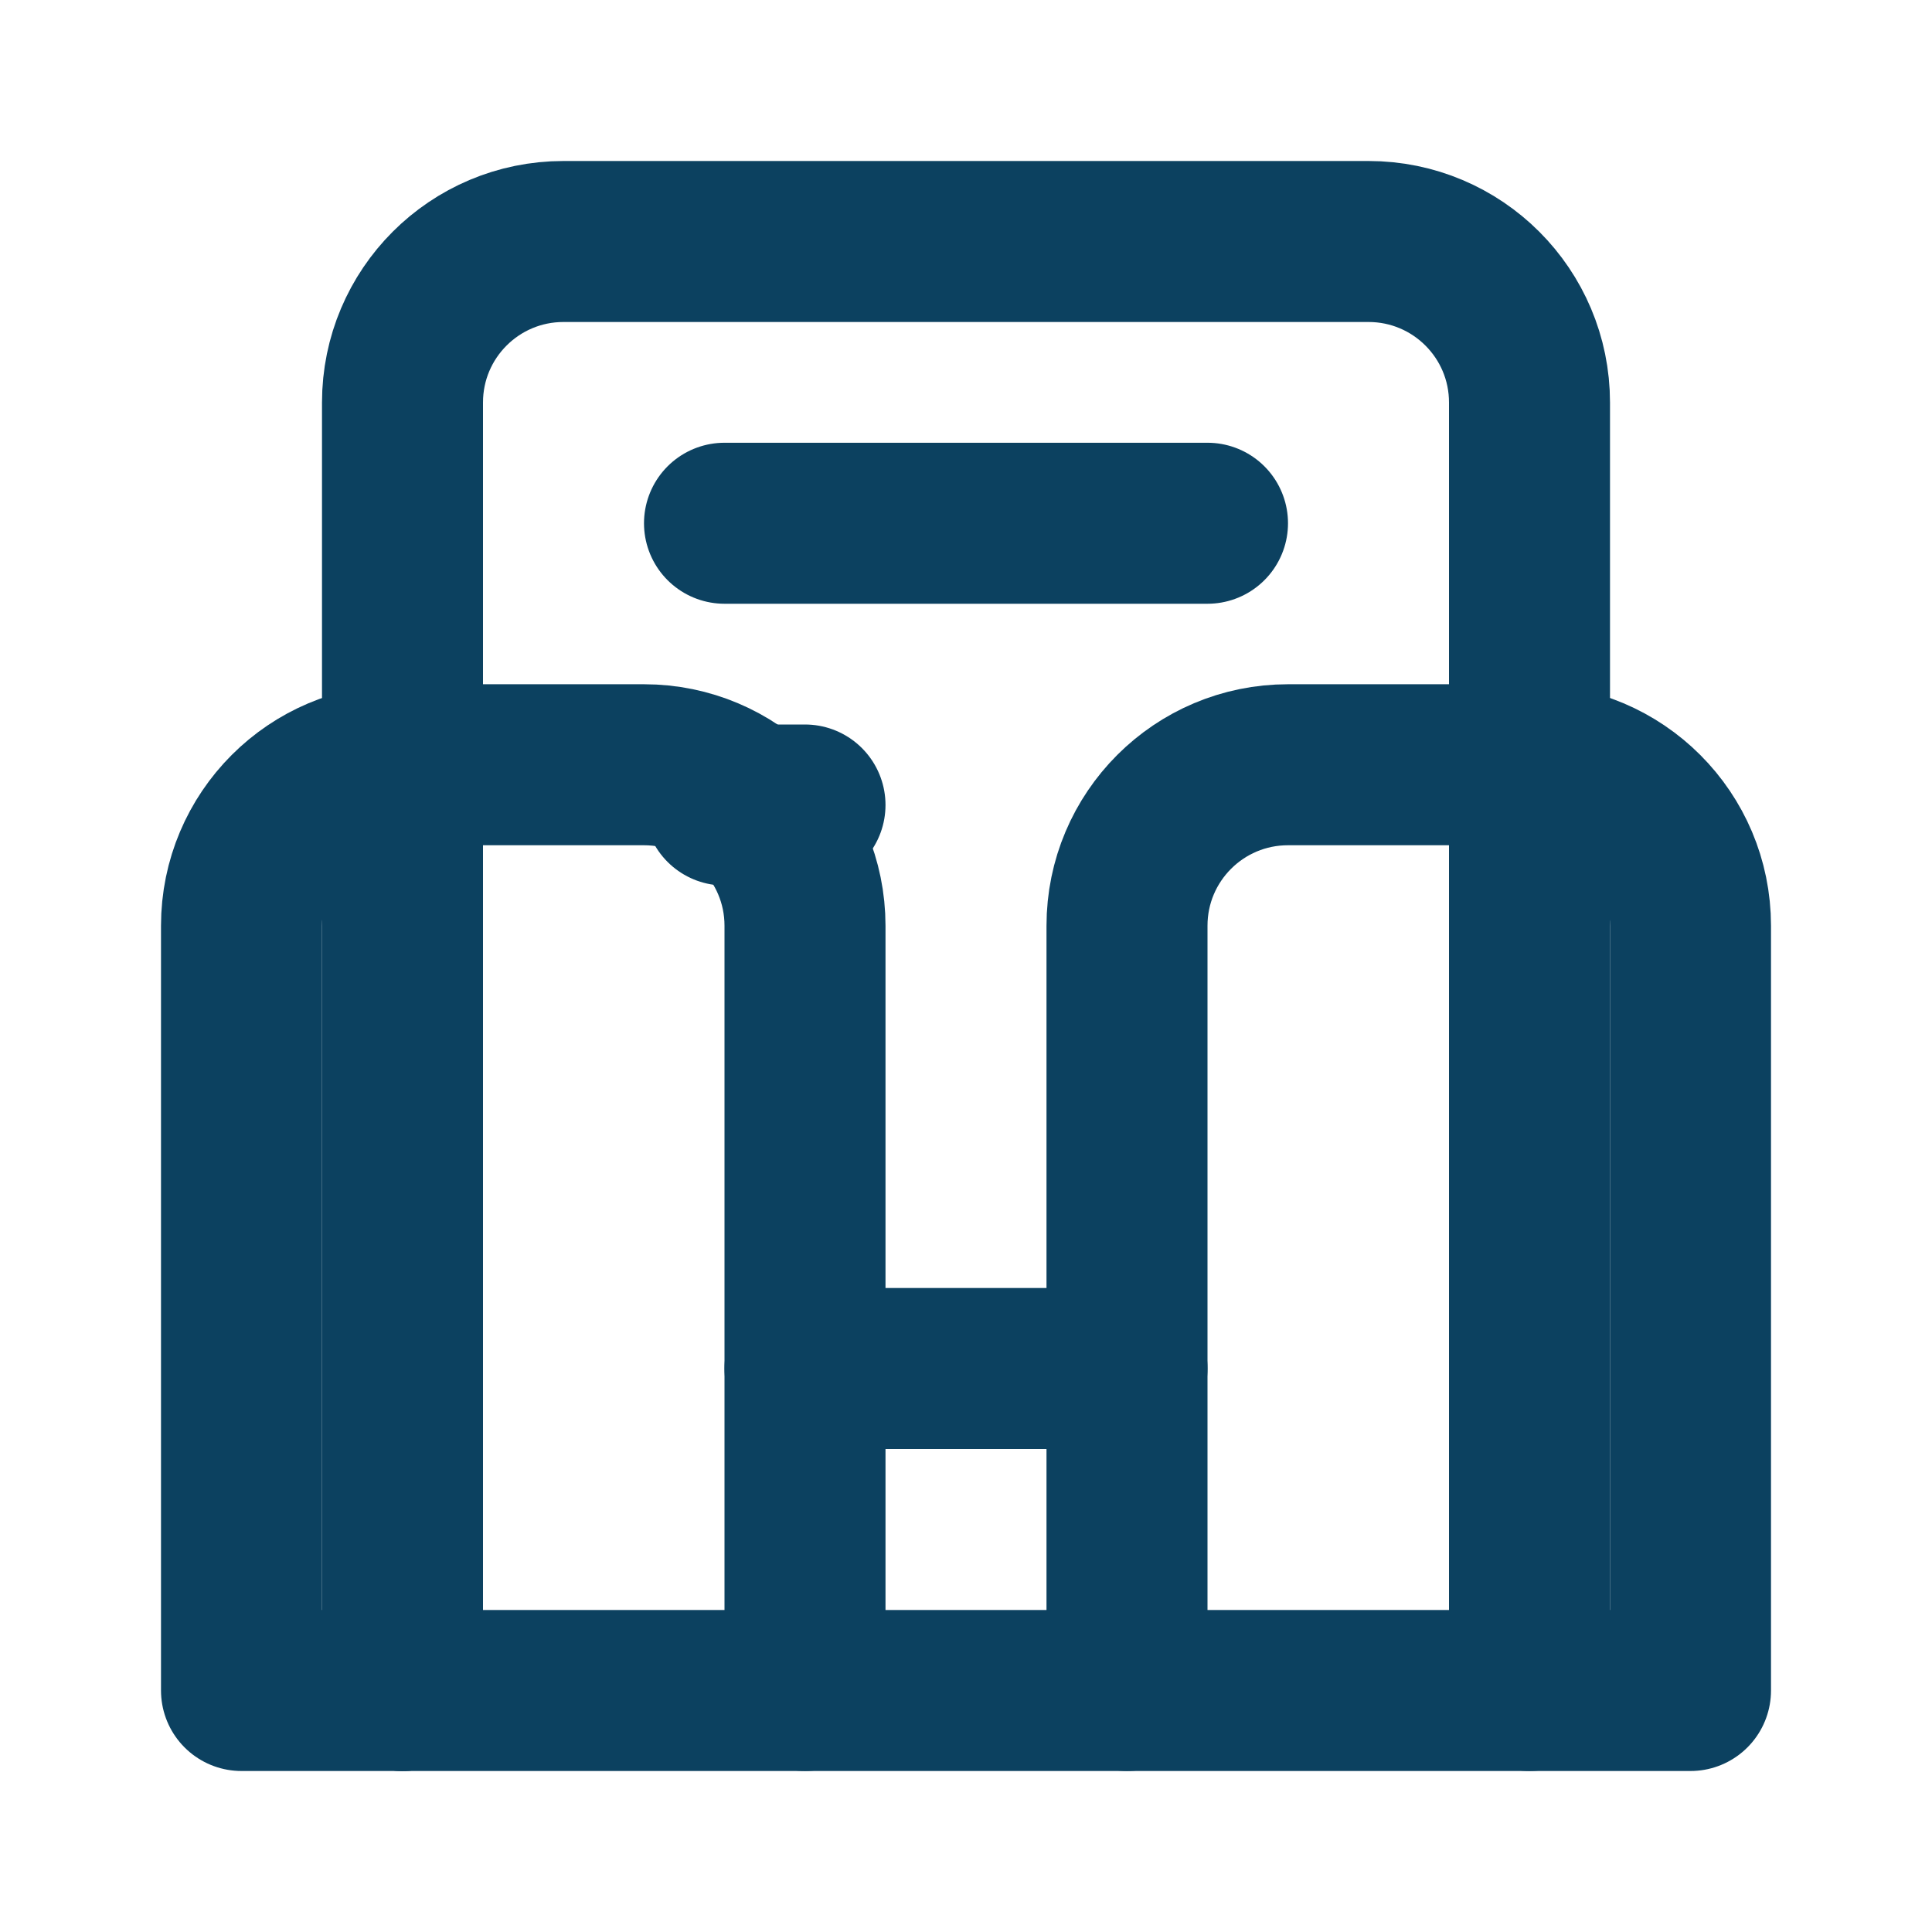 <?xml version="1.0" encoding="utf-8"?>
<svg width="800px" height="800px" viewBox="0 0 24 24" fill="none" xmlns="http://www.w3.org/2000/svg">
<path d="M19 21V5C19 3.895 18.105 3 17 3H7C5.895 3 5 3.895 5 5V21" stroke="#0C4160" stroke-width="2" stroke-linecap="round" stroke-linejoin="round"/>
<path d="M19 21H21V11.5C21 10.395 20.105 9.5 19 9.5H16C14.895 9.5 14 10.395 14 11.5V21H19Z" stroke="#0C4160" stroke-width="2" stroke-linecap="round" stroke-linejoin="round"/>
<path d="M5 21H14" stroke="#0C4160" stroke-width="2" stroke-linecap="round" stroke-linejoin="round"/>
<path d="M5 21H3V11.5C3 10.395 3.895 9.5 5 9.5H8C9.105 9.5 10 10.395 10 11.5V21" stroke="#0C4160" stroke-width="2" stroke-linecap="round" stroke-linejoin="round"/>
<path d="M9 6.5H15" stroke="#0C4160" stroke-width="2" stroke-linecap="round" stroke-linejoin="round"/>
<path d="M9 10H10" stroke="#0C4160" stroke-width="2" stroke-linecap="round" stroke-linejoin="round"/>
<path d="M10 17H14" stroke="#0C4160" stroke-width="2" stroke-linecap="round" stroke-linejoin="round"/>
</svg>